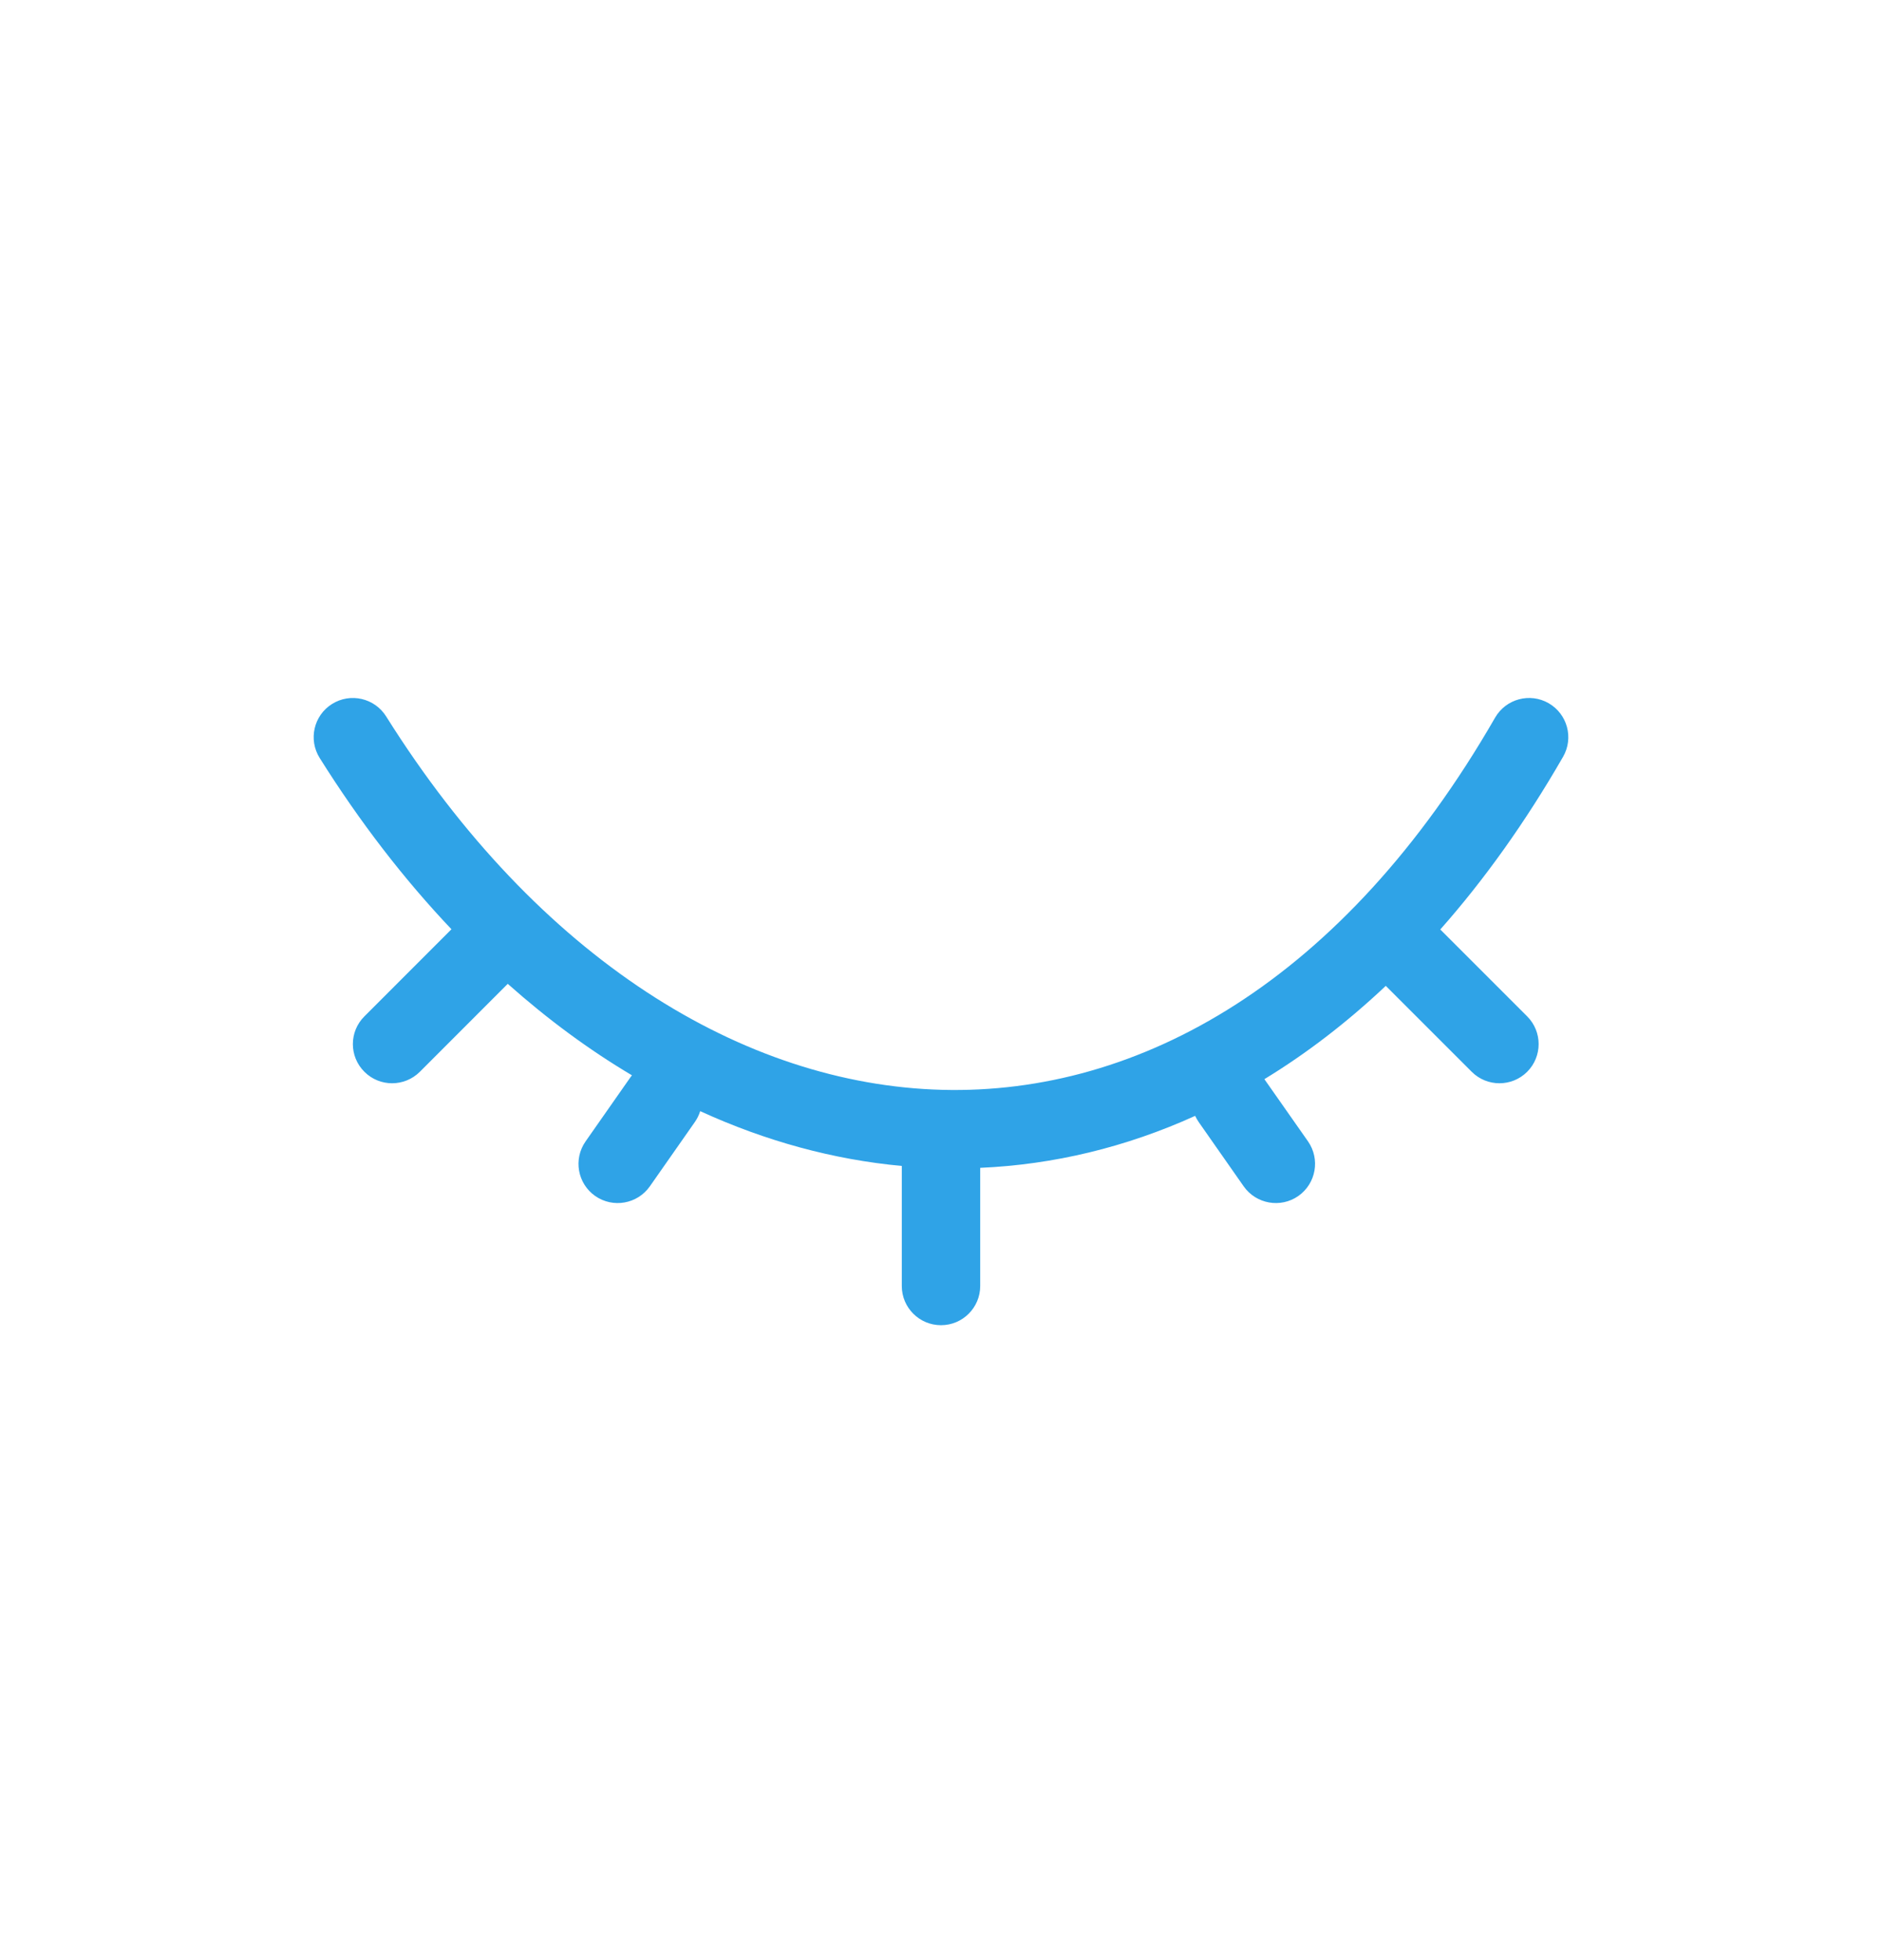 <svg xmlns="http://www.w3.org/2000/svg" width="24" height="25" viewBox="0 0 24 25" fill="none">
    <g id="eyes/site_style_v2">
        <path id="Union" fill-rule="evenodd" clip-rule="evenodd" d="M19.933 9.652C20.071 9.412 19.988 9.107 19.749 8.969C19.509 8.831 19.204 8.914 19.066 9.153C17.133 12.513 14.535 13.966 12.013 13.9C9.475 13.833 6.861 12.224 4.924 9.137C4.777 8.903 4.468 8.832 4.234 8.979C4 9.126 3.93 9.434 4.077 9.668C4.59 10.486 5.154 11.216 5.757 11.852L4.647 12.963C4.451 13.158 4.451 13.475 4.647 13.67C4.842 13.865 5.158 13.865 5.354 13.67L6.475 12.548C6.983 13 7.512 13.39 8.059 13.715C8.053 13.723 8.047 13.73 8.041 13.738L7.468 14.557C7.309 14.784 7.364 15.095 7.59 15.254C7.817 15.412 8.128 15.357 8.287 15.131L8.86 14.312C8.891 14.268 8.914 14.221 8.929 14.172C9.763 14.554 10.626 14.79 11.5 14.871V16.402C11.5 16.678 11.724 16.902 12 16.902C12.276 16.902 12.5 16.678 12.5 16.402V14.895C13.434 14.854 14.355 14.634 15.241 14.232C15.254 14.259 15.269 14.286 15.287 14.312L15.86 15.131C16.019 15.357 16.331 15.412 16.557 15.254C16.783 15.095 16.838 14.784 16.68 14.557L16.124 13.764C16.659 13.438 17.177 13.041 17.672 12.574L18.768 13.67C18.963 13.865 19.28 13.865 19.475 13.67C19.67 13.475 19.67 13.158 19.475 12.963L18.367 11.855C18.928 11.221 19.453 10.486 19.933 9.652Z" fill="#2FA3E7"/>
    </g>
</svg>